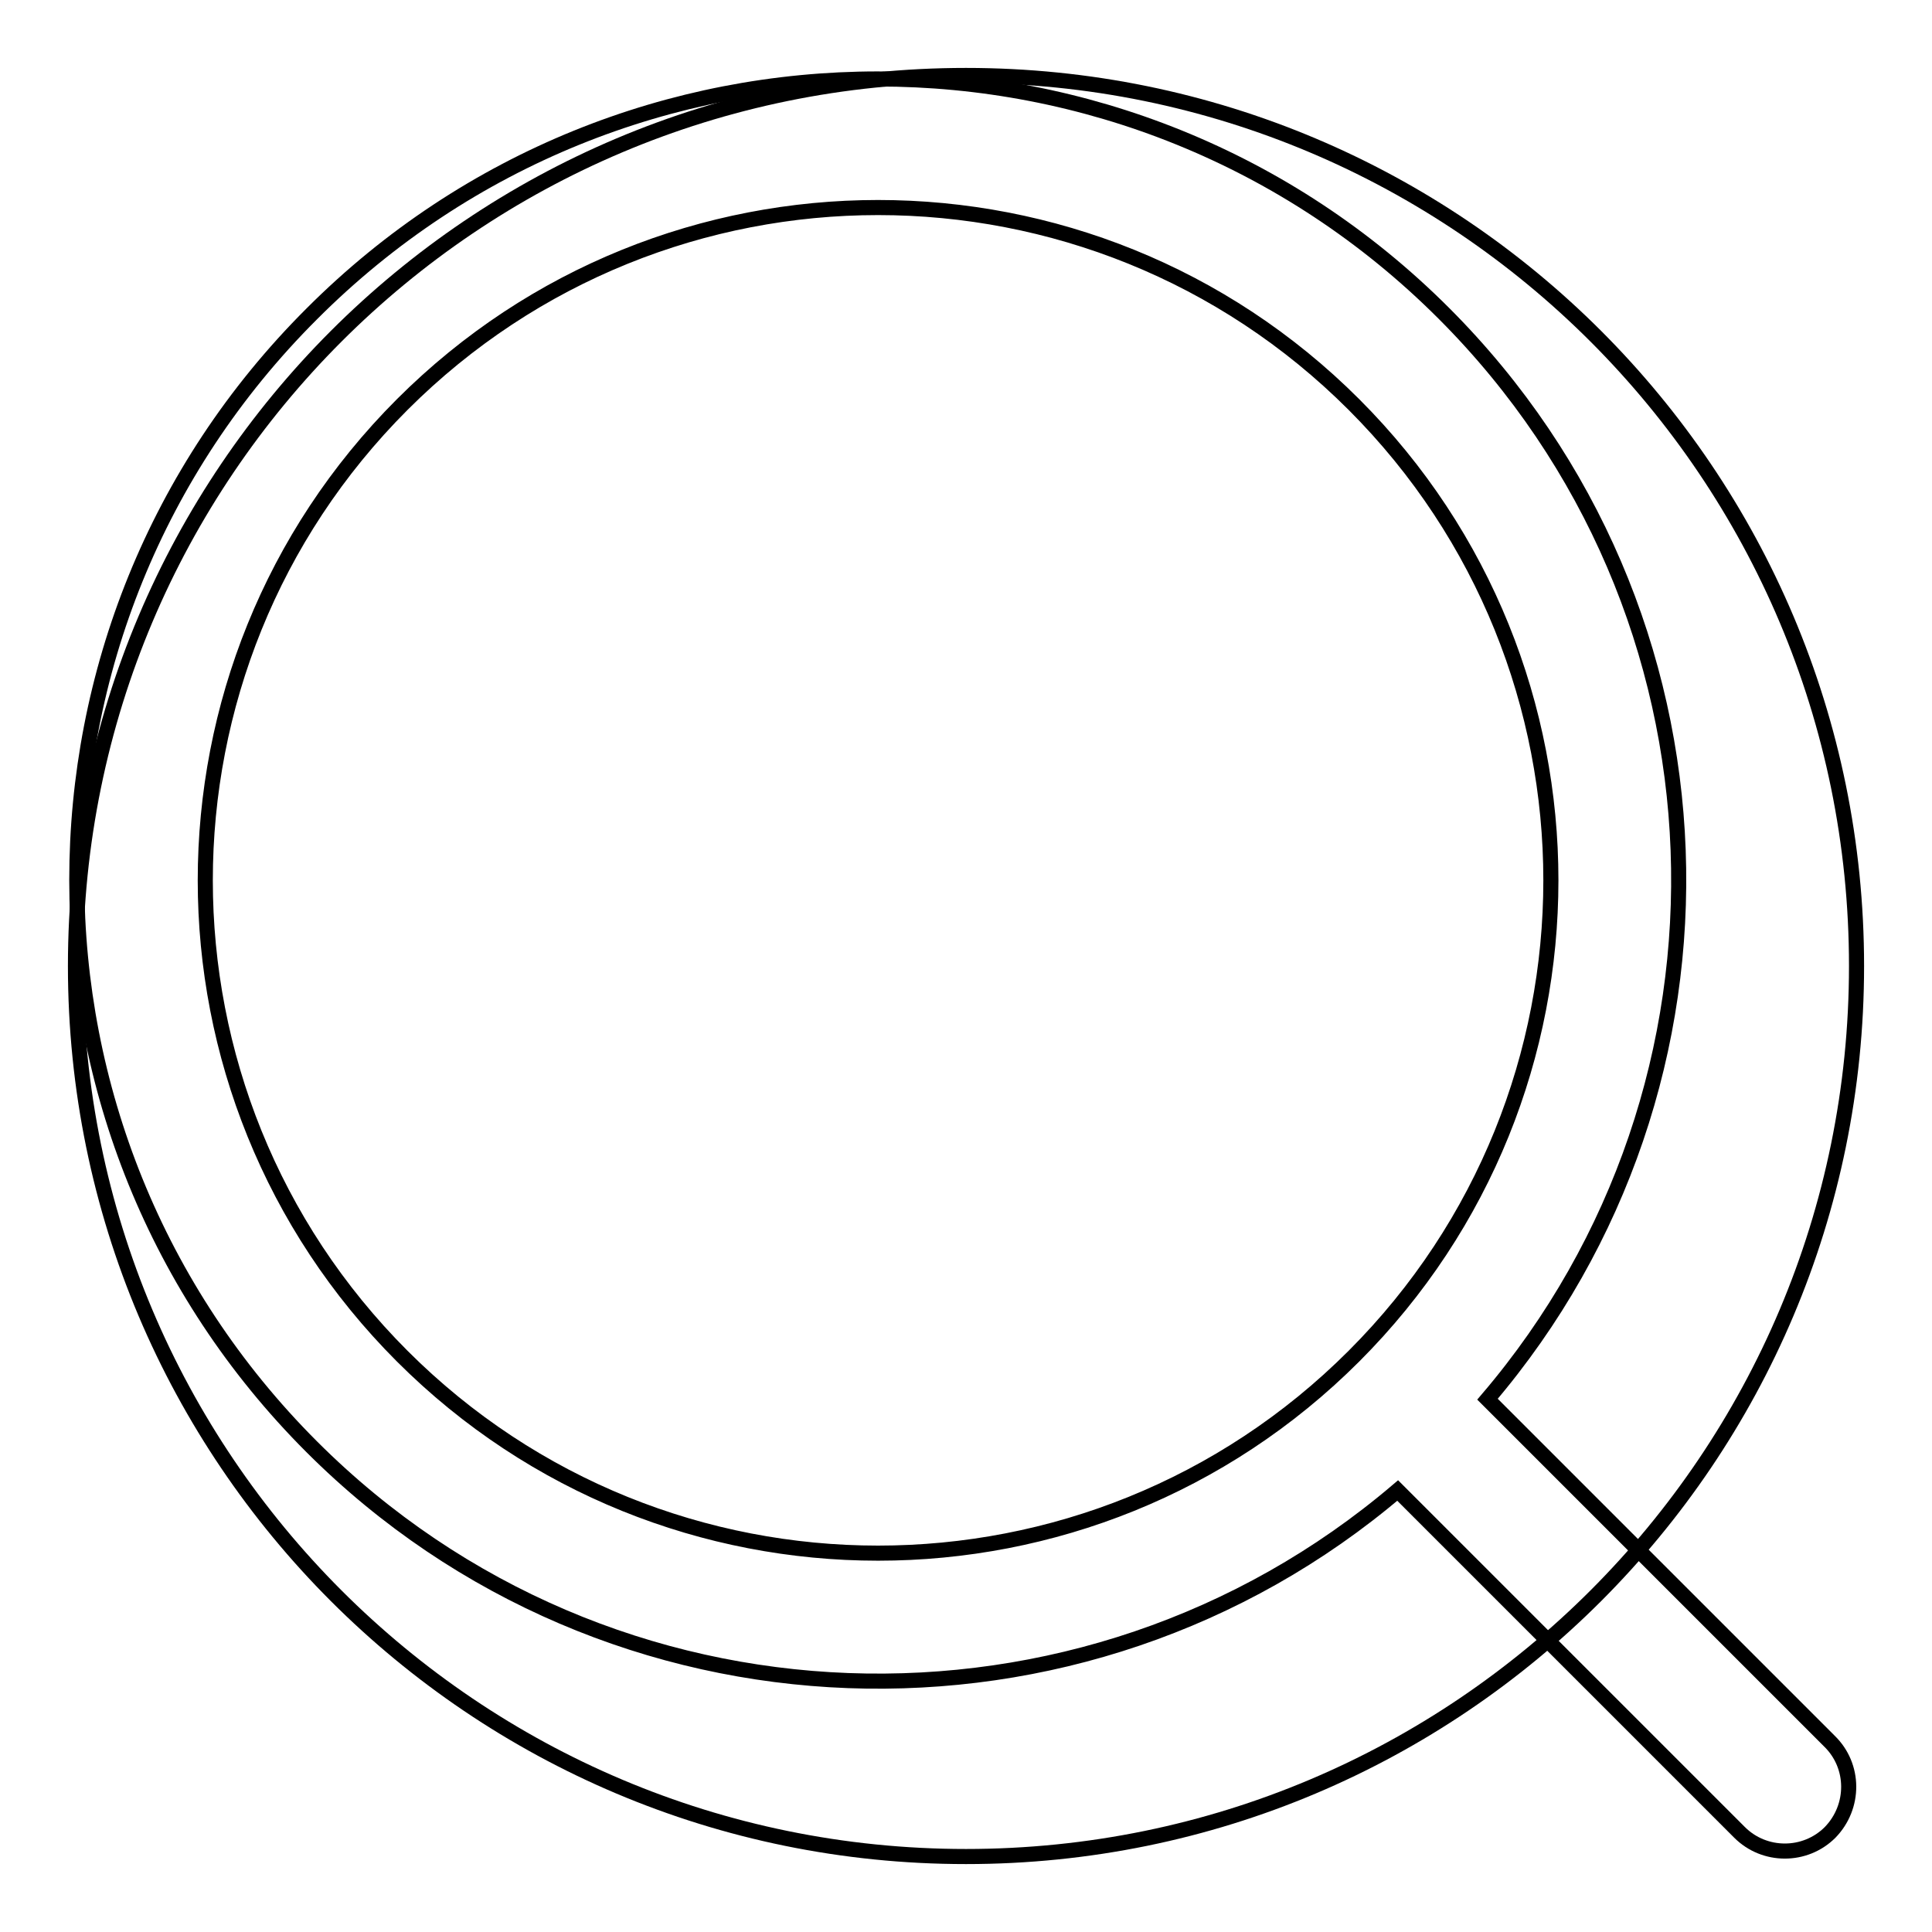 <?xml version="1.0" encoding="utf-8"?>
<!-- Svg Vector Icons : http://www.onlinewebfonts.com/icon -->
<!DOCTYPE svg PUBLIC "-//W3C//DTD SVG 1.1//EN" "http://www.w3.org/Graphics/SVG/1.1/DTD/svg11.dtd">
<svg version="1.1" xmlns="http://www.w3.org/2000/svg" xmlns:xlink="http://www.w3.org/1999/xlink" x="0px" y="0px" viewBox="0 0 256 256" enable-background="new 0 0 256 256" xml:space="preserve">
<g><g><path stroke-width="2" fill-opacity="0" stroke="#000000"  d="M128,10c65.2,0,118,52.8,118,118c0,65.2-52.8,118-118,118c-65.2,0-118-52.8-118-118C10,62.8,62.8,10,128,10z"/><path stroke-width="2" fill-opacity="0" stroke="#000000"  d="M242.4,230.7l-45.3-45.3c35.6-41.7,33.7-104.4-5.8-143.9C149.9,0.1,82.7,0.1,41.3,41.6C-0.2,83-0.2,150.2,41.3,191.7c39.4,39.4,102.2,41.3,143.9,5.8l45.3,45.3c3.3,3.3,8.7,3.3,12,0C245.8,239.4,245.8,234,242.4,230.7z M179.4,179.7c-34.8,34.8-91.3,34.8-126.1,0c-34.8-34.8-34.8-91.3,0-126.1c34.8-34.8,91.3-34.8,126.1,0C214.2,88.4,214.2,144.9,179.4,179.7z"/></g></g>
</svg>